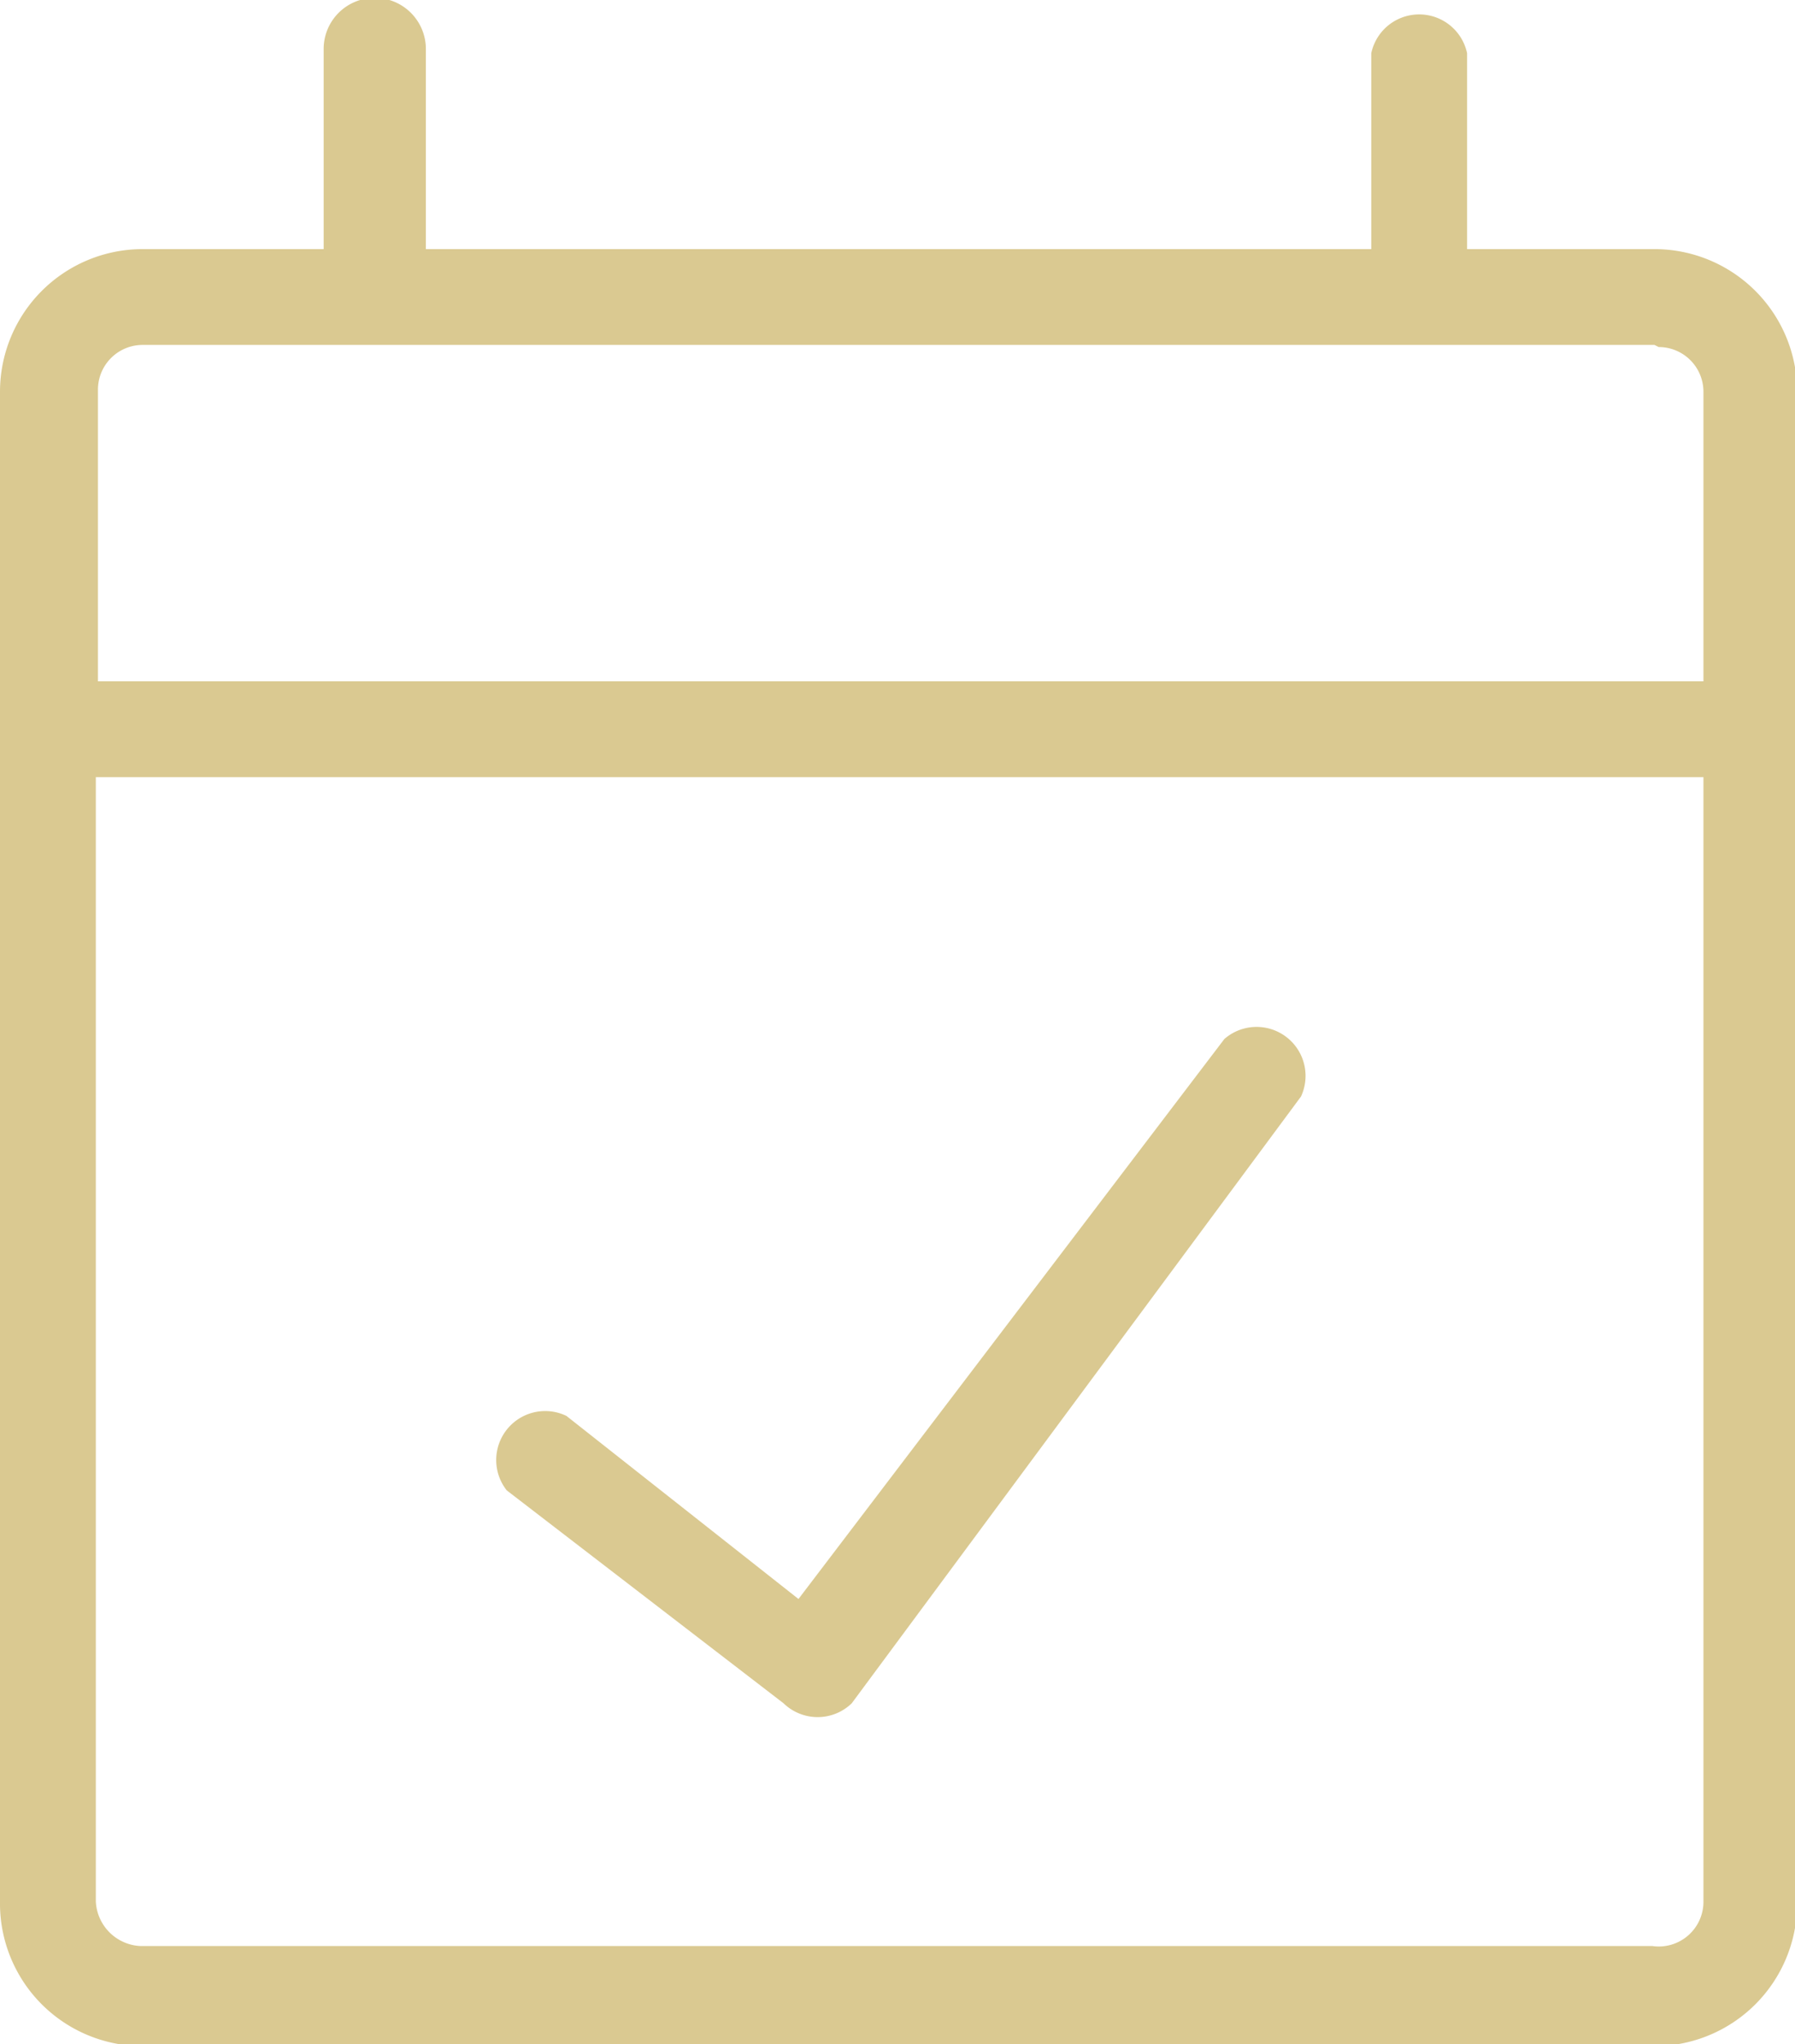 <svg xmlns="http://www.w3.org/2000/svg" viewBox="0 0 8.43 9.6"><title>icon-calendar</title><g id="Capa_2" data-name="Capa 2"><g id="Capa_1-2" data-name="Capa 1"><path d="M2.38,7a.23.23,0,0,1,.28-.35l1.09.86,2-2.63a.23.23,0,0,1,.36.27L4,8a.23.23,0,0,1-.32,0ZM8,8.93V3.65H.45V8.93a.22.22,0,0,0,.21.21h7.1A.21.21,0,0,0,8,8.93ZM7.77,1.62h-1l-.1,0-.1,0H.67a.21.21,0,0,0-.21.21V3.2H8V1.84a.21.21,0,0,0-.21-.21ZM.67,1.17h.85V.23A.23.23,0,0,1,2,.23v.94H6.44V.25a.23.23,0,0,1,.45,0v.92h.88a.67.67,0,0,1,.67.67v7.1a.67.67,0,0,1-.67.67H.67A.67.67,0,0,1,0,8.93V1.84a.67.67,0,0,1,.67-.67Z" style="fill:#dac991"/></g></g></svg>